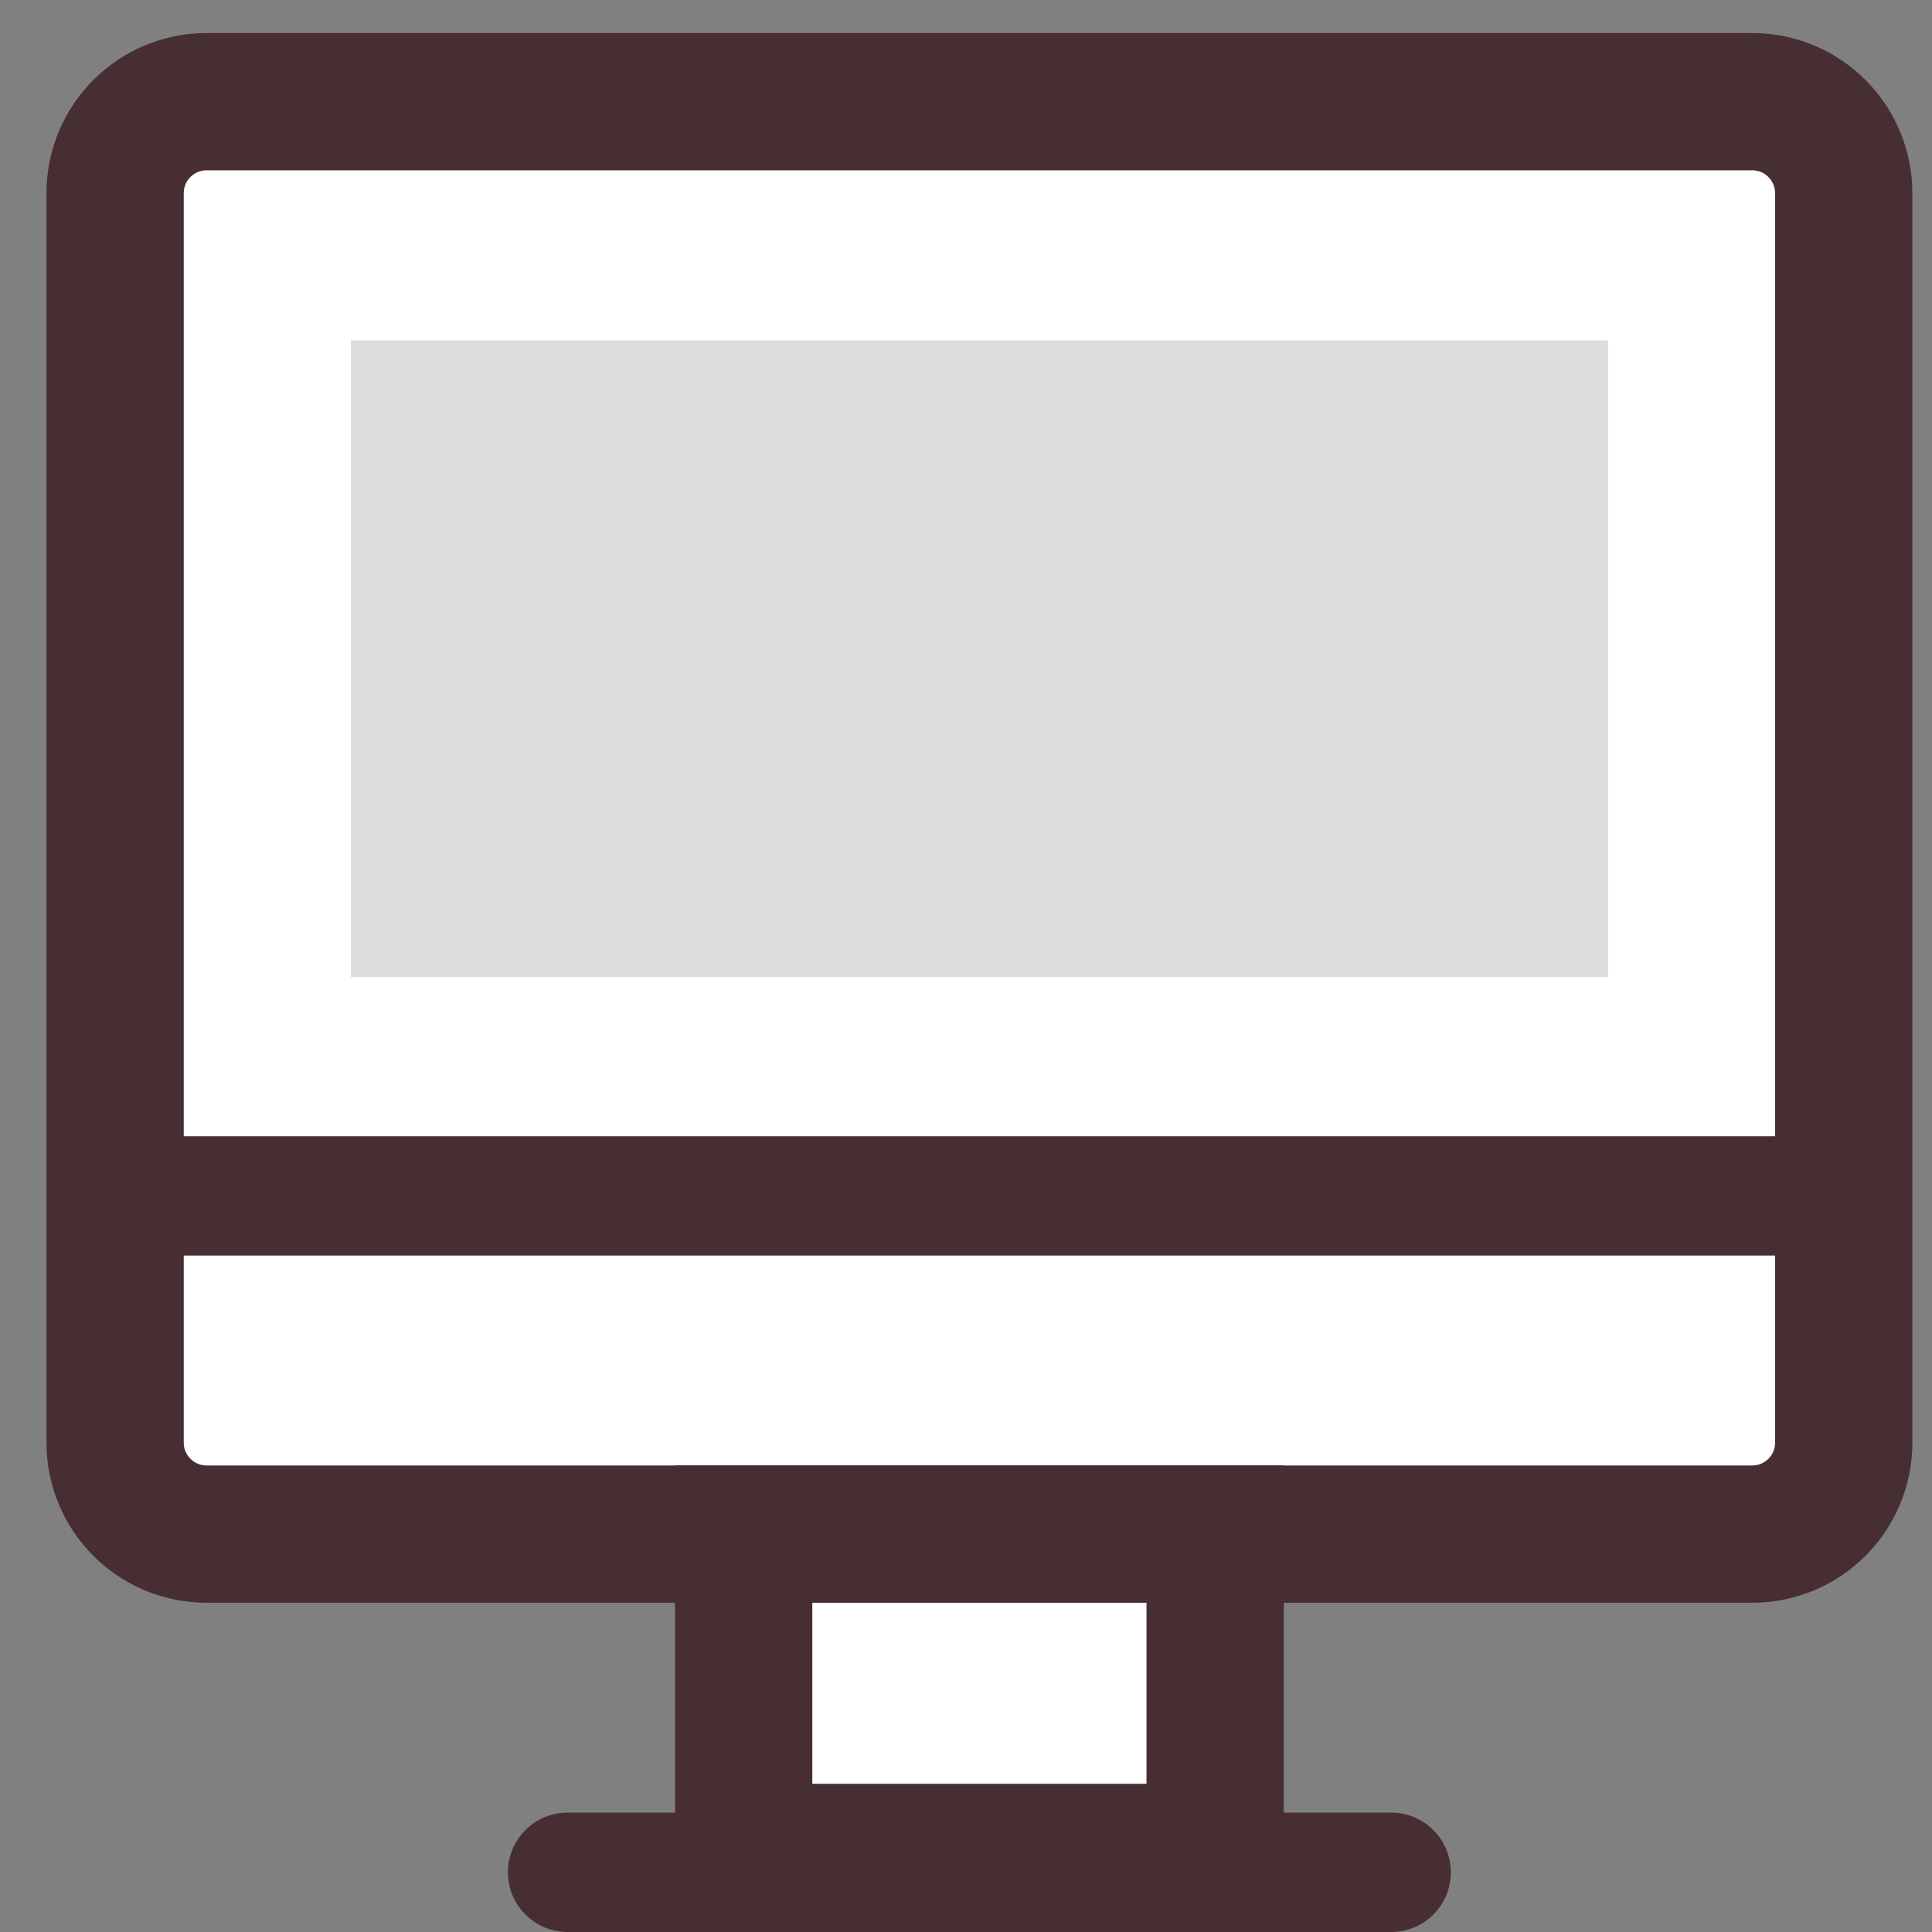<svg width="38" height="38" viewBox="0 0 38 38" fill="none" xmlns="http://www.w3.org/2000/svg">
<rect x="0" y="0" width="38" height="38" fill="#808080" stroke="none"/>
<path d="M34.464 2H4.064C3.07 2 2.264 2.806 2.264 3.8V28.374C2.264 29.368 3.07 30.174 4.064 30.174H34.464C35.458 30.174 36.264 29.368 36.264 28.374V3.8C36.264 2.806 35.458 2 34.464 2Z" fill="white" stroke="#462E32" stroke-width="2.7"/>
<path d="M23.9 30.174H14.627V36.435H23.9V30.174Z" fill="white" stroke="#462E32" stroke-width="2.7"/>
<path d="M31.628 6.696H6.9V19.218H31.628V6.696Z" fill="#DDDDDD"/>
<path d="M36.264 22.348H2.264V24.695H36.264V22.348Z" fill="#462E32"/>
<path d="M27.362 35.652H11.164C10.516 35.652 9.99 36.178 9.99 36.826C9.99 37.475 10.516 38 11.164 38H27.362C28.01 38 28.536 37.475 28.536 36.826C28.536 36.178 28.01 35.652 27.362 35.652Z" fill="#462E32"/>
</svg>
